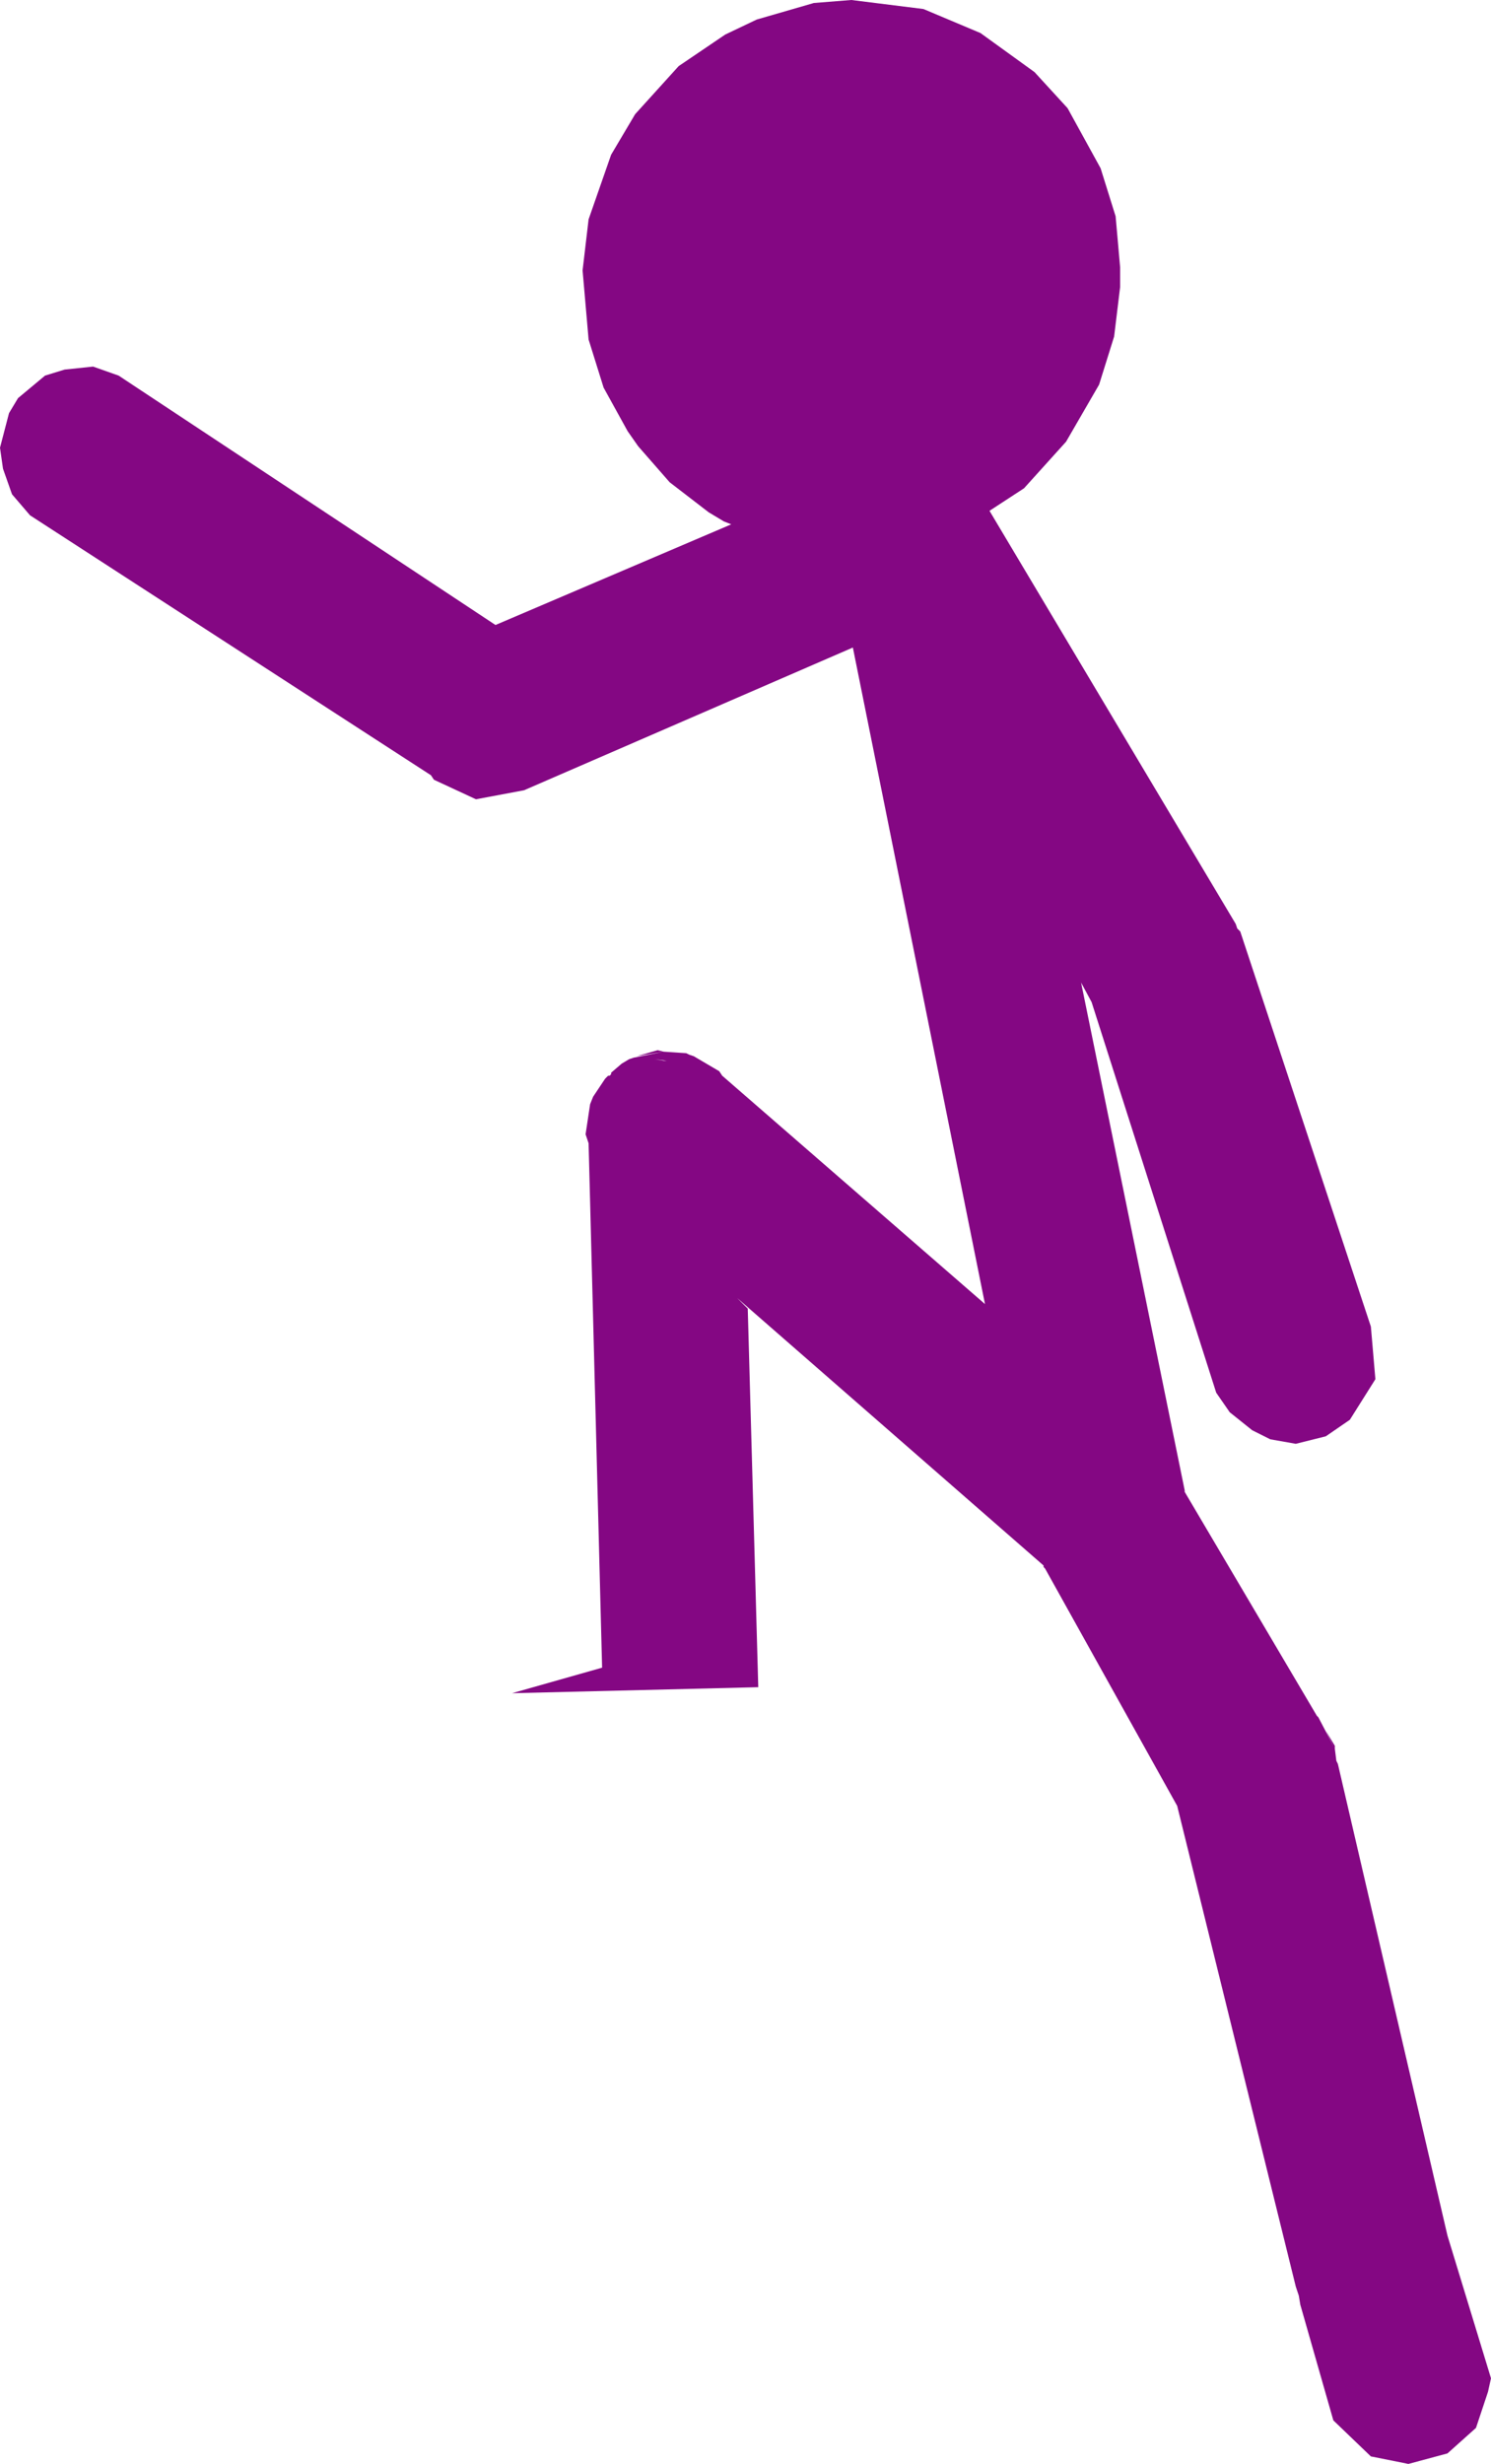 <?xml version="1.0" encoding="UTF-8" standalone="no"?>
<svg xmlns:xlink="http://www.w3.org/1999/xlink" height="82.0px" width="49.65px" xmlns="http://www.w3.org/2000/svg">
  <g transform="matrix(1.0, 0.0, 0.0, 1.0, -240.95, -36.4)">
    <path d="M244.05 48.6 L244.9 48.9 257.45 57.2 265.3 53.85 265.05 53.75 264.55 53.45 263.25 52.45 262.2 51.25 261.85 50.75 261.05 49.3 260.55 47.7 260.35 45.4 260.55 43.7 261.3 41.55 262.1 40.2 263.55 38.6 265.1 37.55 266.15 37.05 268.05 36.5 269.3 36.4 271.7 36.7 273.6 37.5 275.4 38.8 276.5 40.0 277.6 42.0 278.1 43.6 278.25 45.3 278.25 45.95 278.05 47.6 277.55 49.2 276.45 51.1 275.05 52.65 273.9 53.4 282.1 67.15 282.15 67.3 282.25 67.4 286.6 80.55 286.75 82.3 285.9 83.65 285.1 84.2 284.1 84.45 283.25 84.3 282.65 84.0 281.9 83.4 281.45 82.75 277.3 69.75 276.95 69.1 280.4 86.0 280.4 86.05 284.8 93.5 284.85 93.55 285.4 94.6 285.1 94.0 285.4 94.5 285.4 94.6 285.45 95.0 285.5 95.1 289.15 110.8 290.6 115.55 290.5 116.0 290.1 117.2 289.15 118.05 287.85 118.4 286.6 118.15 285.35 116.95 284.25 113.1 284.2 112.8 284.1 112.5 280.15 96.5 275.75 88.6 275.7 88.55 275.7 88.5 265.5 79.6 265.85 79.95 266.2 92.55 258.0 92.75 261.0 91.9 260.55 74.45 260.45 74.15 260.6 73.15 260.7 72.9 261.1 72.3 261.2 72.2 261.25 72.2 261.3 72.15 261.3 72.1 261.65 71.8 261.9 71.65 262.05 71.6 263.05 71.4 262.15 71.55 262.85 71.35 263.05 71.4 263.8 71.45 263.9 71.5 264.05 71.55 264.9 72.05 265.0 72.2 273.75 79.8 269.35 57.95 258.4 62.7 256.8 63.0 255.4 62.35 255.3 62.2 241.95 53.55 241.35 52.85 241.05 52.0 240.95 51.3 241.25 50.15 241.55 49.65 242.45 48.9 243.1 48.7 244.05 48.6 M263.15 71.7 L262.75 71.65 263.05 71.7 263.15 71.7" fill="#840783" fill-rule="evenodd" stroke="none"/>
  </g>
</svg>
